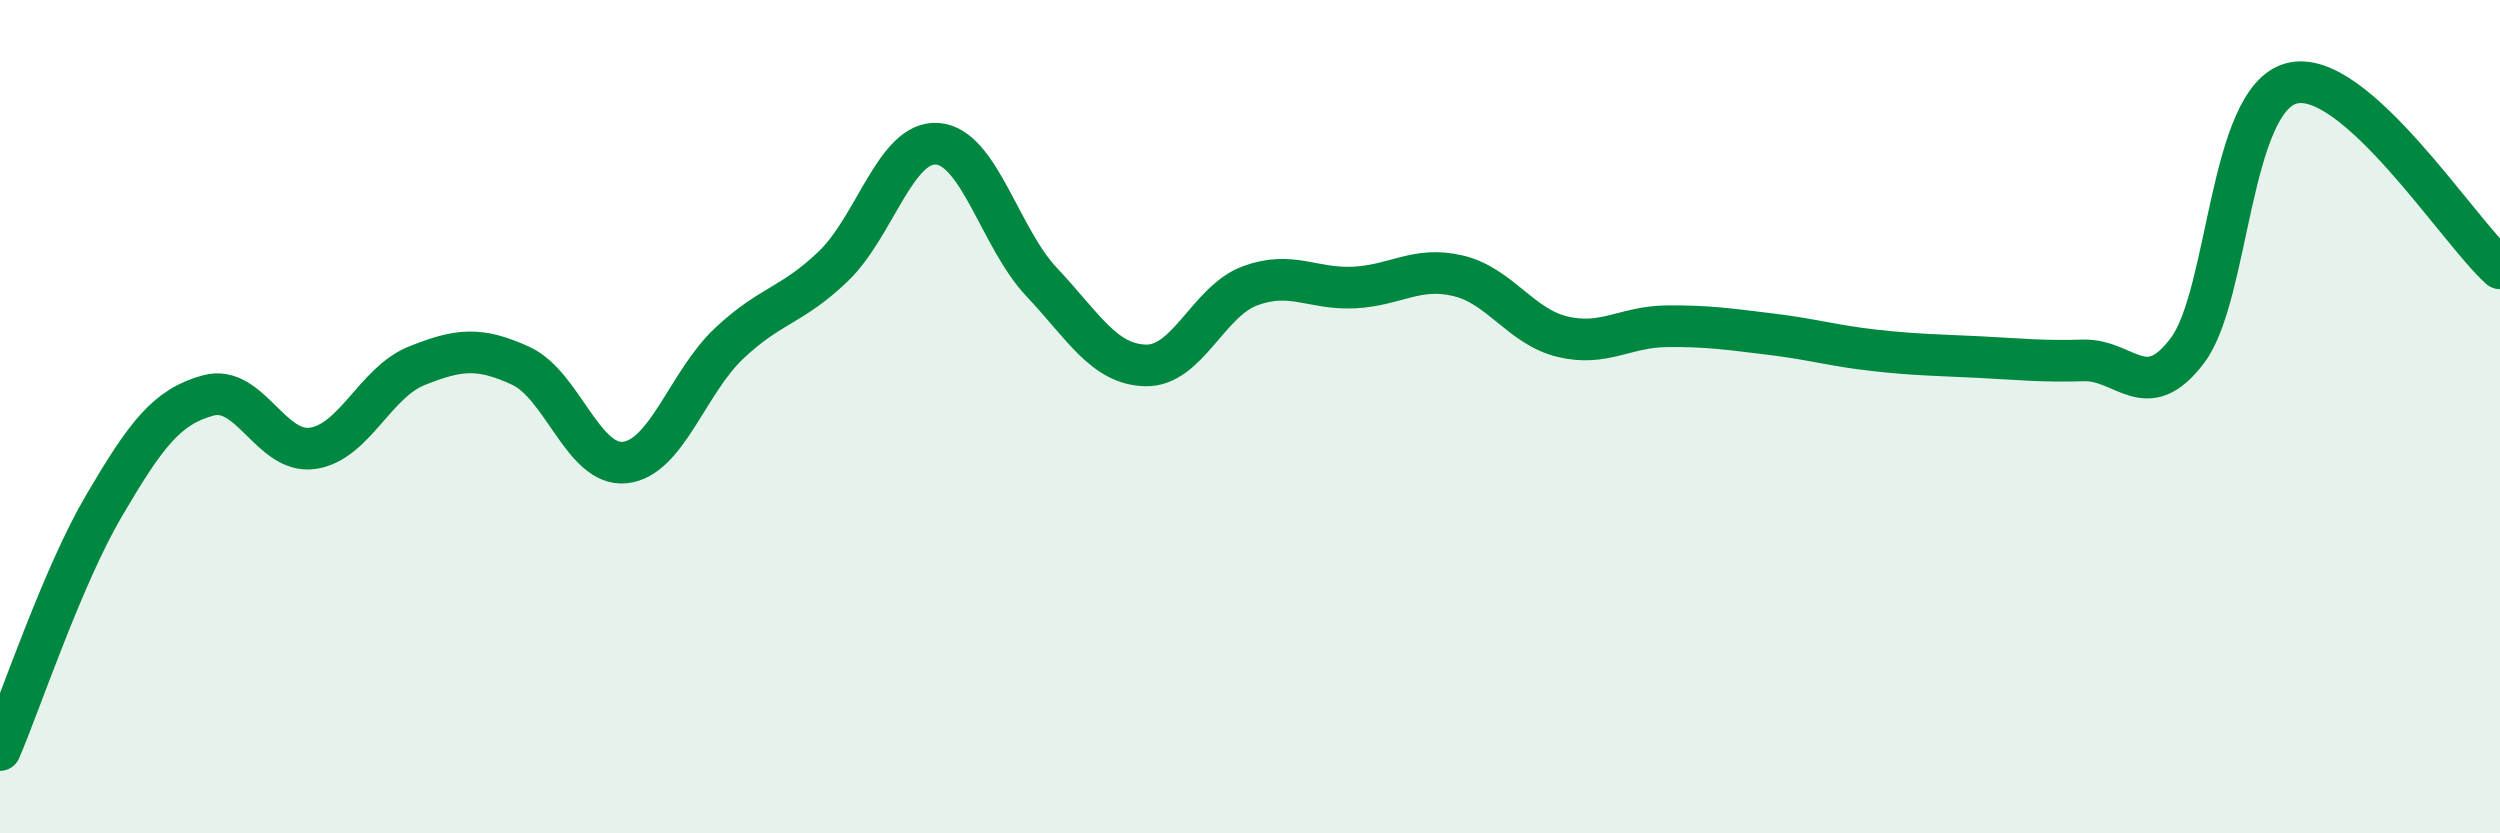 
    <svg width="60" height="20" viewBox="0 0 60 20" xmlns="http://www.w3.org/2000/svg">
      <path
        d="M 0,18 C 0.5,16.83 1.5,13.83 2.5,12.13 C 3.5,10.43 4,9.76 5,9.49 C 6,9.22 6.5,10.9 7.5,10.76 C 8.5,10.62 9,9.18 10,8.78 C 11,8.38 11.5,8.32 12.5,8.78 C 13.5,9.24 14,11.21 15,11.1 C 16,10.99 16.5,9.18 17.5,8.24 C 18.5,7.3 19,7.35 20,6.39 C 21,5.43 21.5,3.37 22.5,3.45 C 23.5,3.53 24,5.71 25,6.77 C 26,7.83 26.5,8.75 27.5,8.77 C 28.5,8.79 29,7.23 30,6.86 C 31,6.49 31.5,6.95 32.5,6.9 C 33.5,6.85 34,6.38 35,6.62 C 36,6.86 36.5,7.84 37.5,8.08 C 38.5,8.32 39,7.84 40,7.83 C 41,7.82 41.5,7.9 42.5,8.02 C 43.5,8.14 44,8.3 45,8.41 C 46,8.52 46.5,8.52 47.5,8.57 C 48.5,8.62 49,8.68 50,8.65 C 51,8.62 51.5,9.74 52.5,8.41 C 53.5,7.08 53.5,2.39 55,2 C 56.5,1.61 59,5.55 60,6.44L60 20L0 20Z"
        fill="#008740"
        opacity="0.1"
        stroke-linecap="round"
        stroke-linejoin="round"
      />
      <path
        d="M 0,18 C 0.5,16.83 1.5,13.83 2.5,12.13 C 3.5,10.43 4,9.76 5,9.49 C 6,9.22 6.5,10.9 7.5,10.76 C 8.5,10.62 9,9.18 10,8.78 C 11,8.38 11.5,8.32 12.5,8.78 C 13.5,9.24 14,11.21 15,11.1 C 16,10.99 16.5,9.18 17.5,8.24 C 18.5,7.3 19,7.35 20,6.39 C 21,5.43 21.5,3.37 22.5,3.45 C 23.5,3.53 24,5.71 25,6.77 C 26,7.83 26.5,8.75 27.5,8.77 C 28.5,8.79 29,7.23 30,6.86 C 31,6.49 31.5,6.95 32.5,6.9 C 33.5,6.85 34,6.38 35,6.62 C 36,6.86 36.5,7.84 37.5,8.08 C 38.5,8.32 39,7.84 40,7.83 C 41,7.82 41.5,7.9 42.5,8.02 C 43.5,8.14 44,8.3 45,8.41 C 46,8.52 46.5,8.52 47.5,8.57 C 48.5,8.62 49,8.68 50,8.65 C 51,8.62 51.5,9.74 52.5,8.41 C 53.5,7.08 53.5,2.39 55,2 C 56.5,1.61 59,5.55 60,6.44"
        stroke="#008740"
        stroke-width="1"
        fill="none"
        stroke-linecap="round"
        stroke-linejoin="round"
      />
    </svg>
  